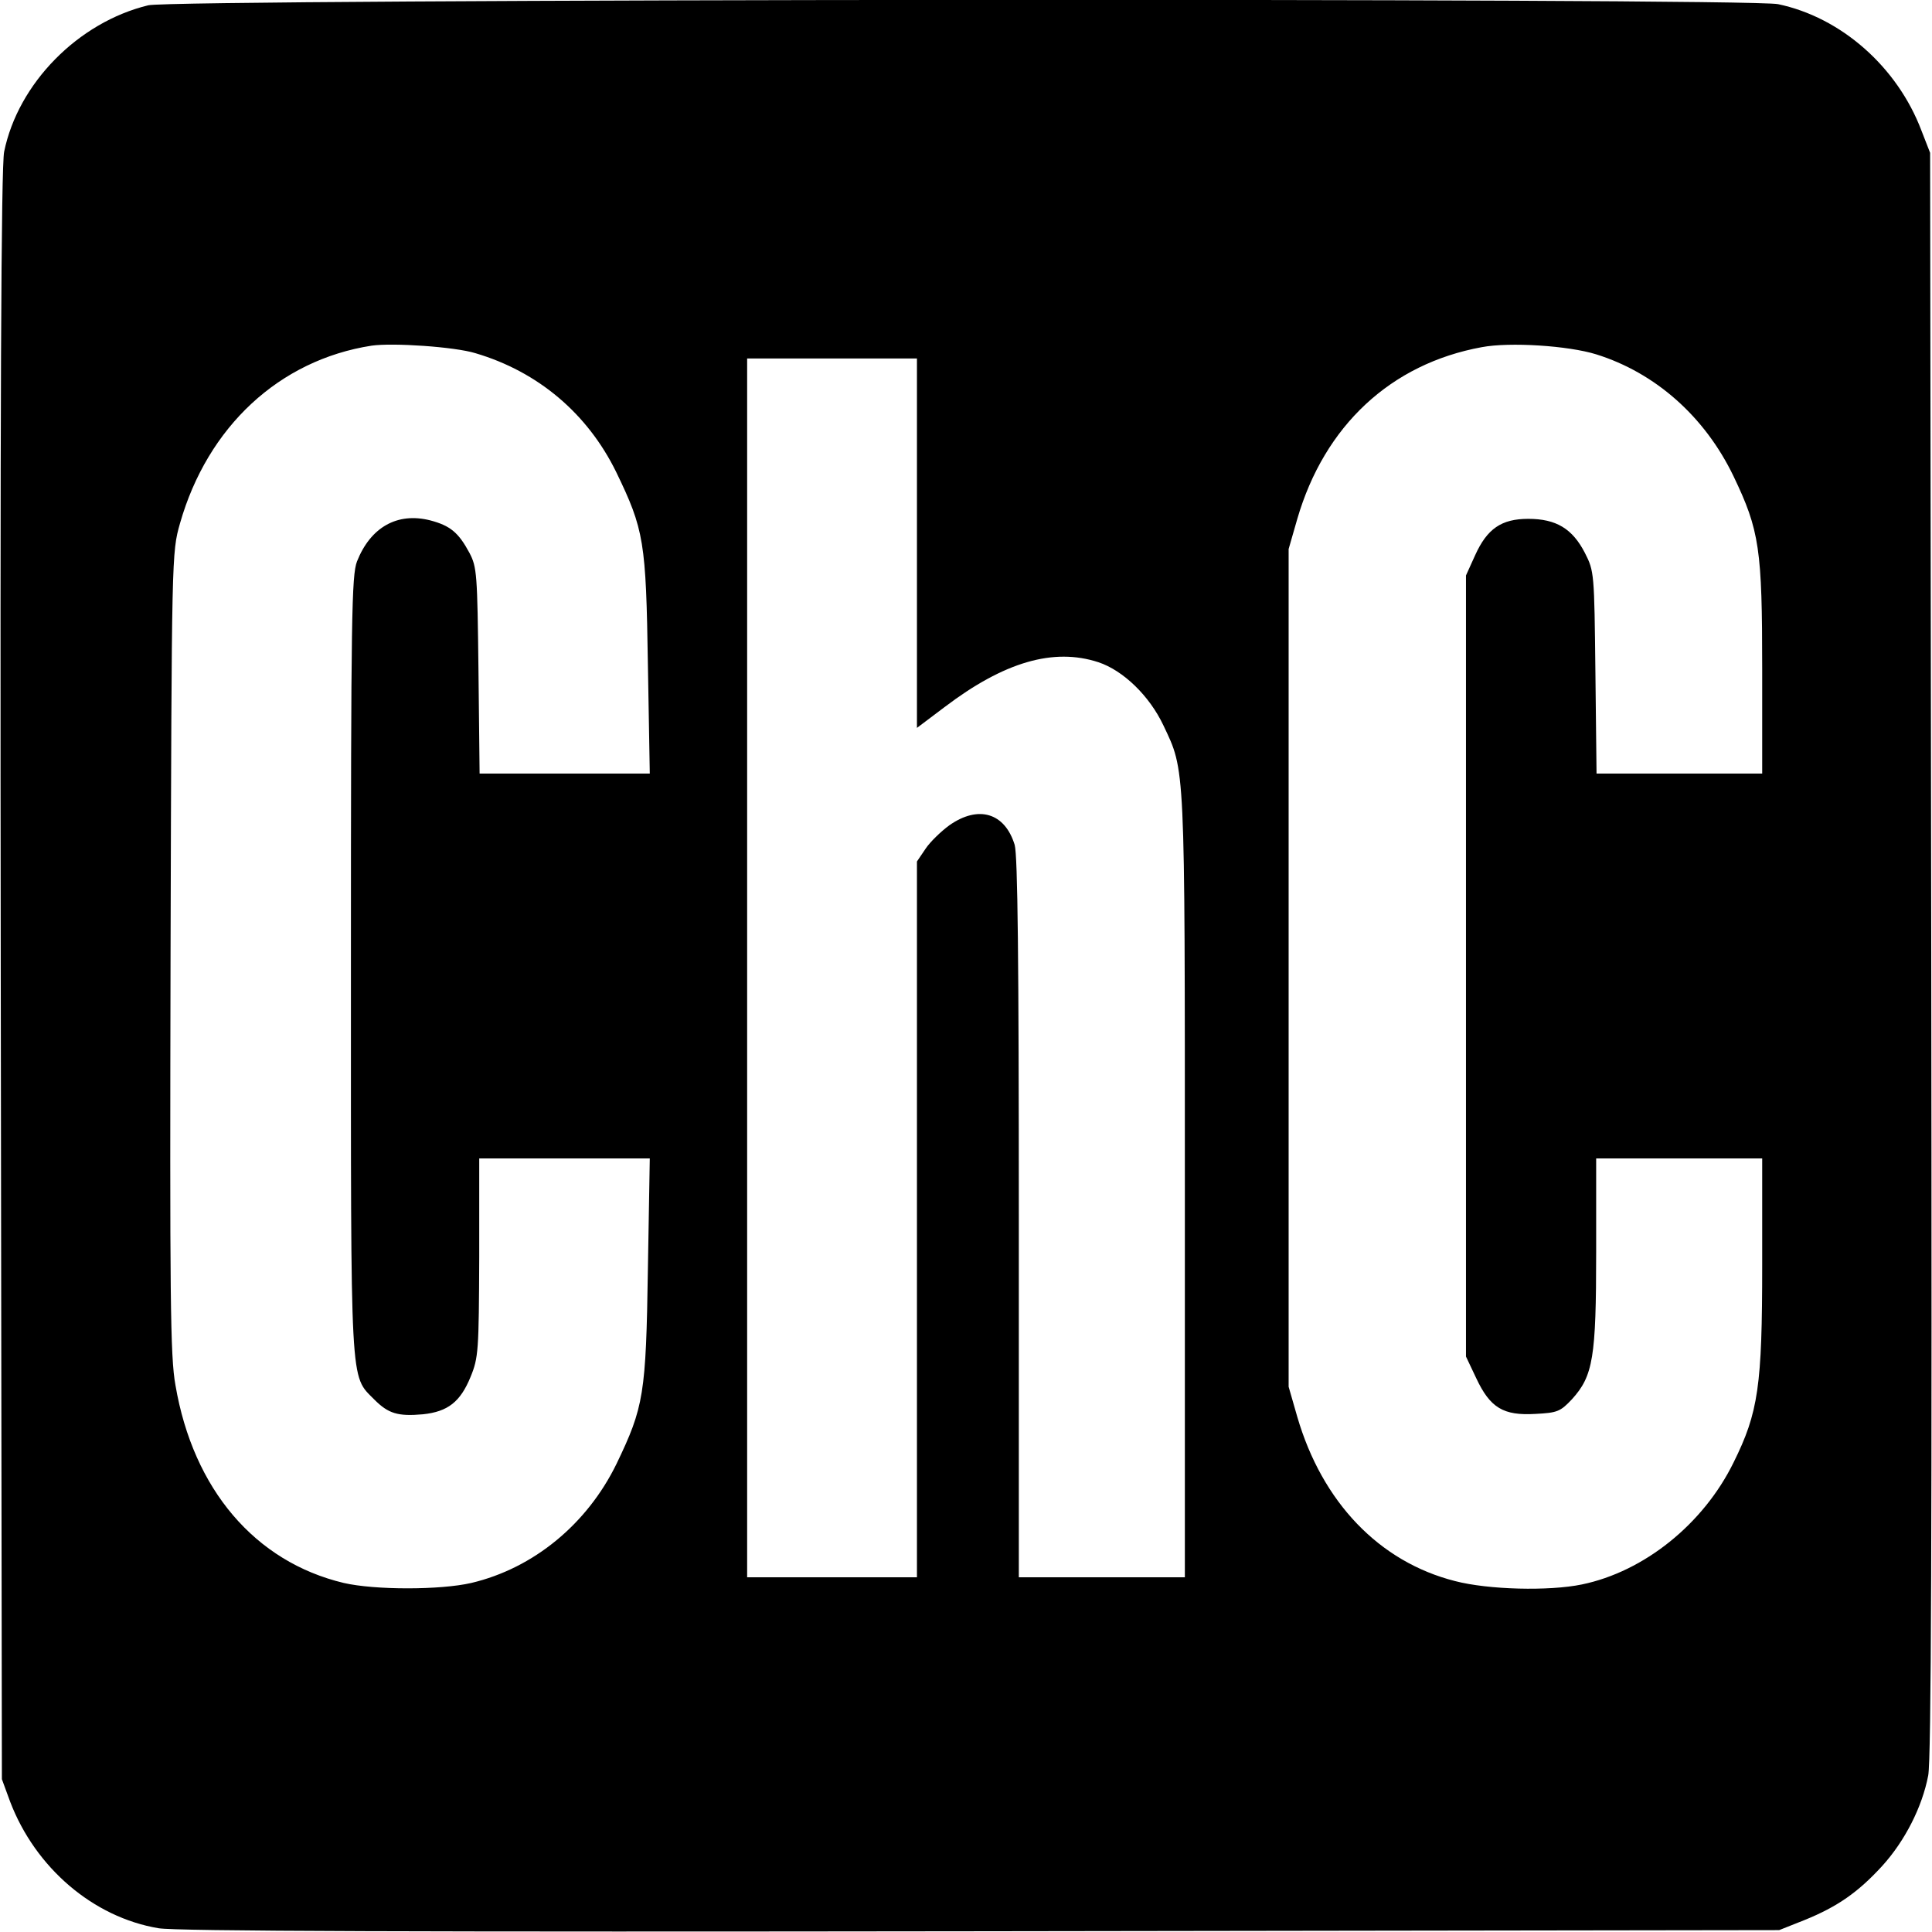 <?xml version="1.0" standalone="no"?>
<!DOCTYPE svg PUBLIC "-//W3C//DTD SVG 20010904//EN"
 "http://www.w3.org/TR/2001/REC-SVG-20010904/DTD/svg10.dtd">
<svg version="1.0" xmlns="http://www.w3.org/2000/svg"
 width="512pt" height="512pt" viewBox="0 0 512 512"
 preserveAspectRatio="xMidYMid meet">
<g transform="translate(0,512) scale(0.1,-0.1)"
fill="#000000" stroke="none">
<path d="M393 5106 c-186 -45 -345 -207 -382 -388 -8 -38 -11 -677 -9 -2183
l3 -2130 22 -60 c67 -175 220 -306 393 -335 46 -8 684 -10 2180 -8 l2115 3 68
27 c86 35 141 73 205 143 60 66 106 156 122 240 8 44 10 633 8 2180 l-3 2120
-23 59 c-64 169 -213 300 -380 335 -82 17 -4248 14 -4319 -3z m867 -922 c166
-49 297 -160 373 -315 74 -153 79 -184 84 -511 l5 -288 -225 0 -226 0 -3 273
c-3 256 -4 274 -24 312 -29 54 -51 72 -104 86 -87 22 -158 -18 -194 -109 -14
-38 -16 -139 -16 -1070 0 -1133 -3 -1085 62 -1151 37 -37 62 -45 129 -39 66 7
99 33 126 99 21 51 22 69 23 317 l0 262 226 0 226 0 -5 -292 c-5 -334 -11
-367 -83 -517 -78 -160 -220 -277 -385 -316 -82 -19 -256 -19 -338 0 -235 56
-399 248 -446 524 -14 76 -15 235 -13 1147 3 1058 3 1059 25 1137 73 256 263
433 508 471 56 8 220 -3 275 -20z m2970 -3 c157 -49 288 -165 364 -323 69
-144 76 -193 76 -512 l0 -276 -219 0 -220 0 -3 268 c-3 264 -3 268 -28 317
-33 64 -76 90 -150 90 -71 0 -109 -26 -141 -97 l-24 -53 0 -1035 0 -1035 27
-57 c37 -79 72 -100 157 -95 58 3 66 6 97 39 56 62 64 110 64 390 l0 248 220
0 220 0 0 -282 c0 -321 -10 -391 -76 -524 -80 -163 -237 -289 -402 -323 -87
-18 -248 -14 -336 9 -201 51 -352 209 -418 435 l-23 80 0 1110 0 1110 23 80
c72 247 248 411 489 455 74 14 229 4 303 -19z m-1800 -501 l0 -489 73 55 c158
120 289 158 408 119 66 -22 135 -89 172 -167 58 -123 57 -91 57 -1220 l0
-1038 -220 0 -220 0 0 951 c0 687 -3 962 -11 990 -26 85 -96 106 -173 52 -22
-16 -51 -44 -63 -62 l-23 -34 0 -948 0 -949 -225 0 -225 0 0 1615 0 1615 225
0 225 0 0 -490z"/>
</g>
</svg>
